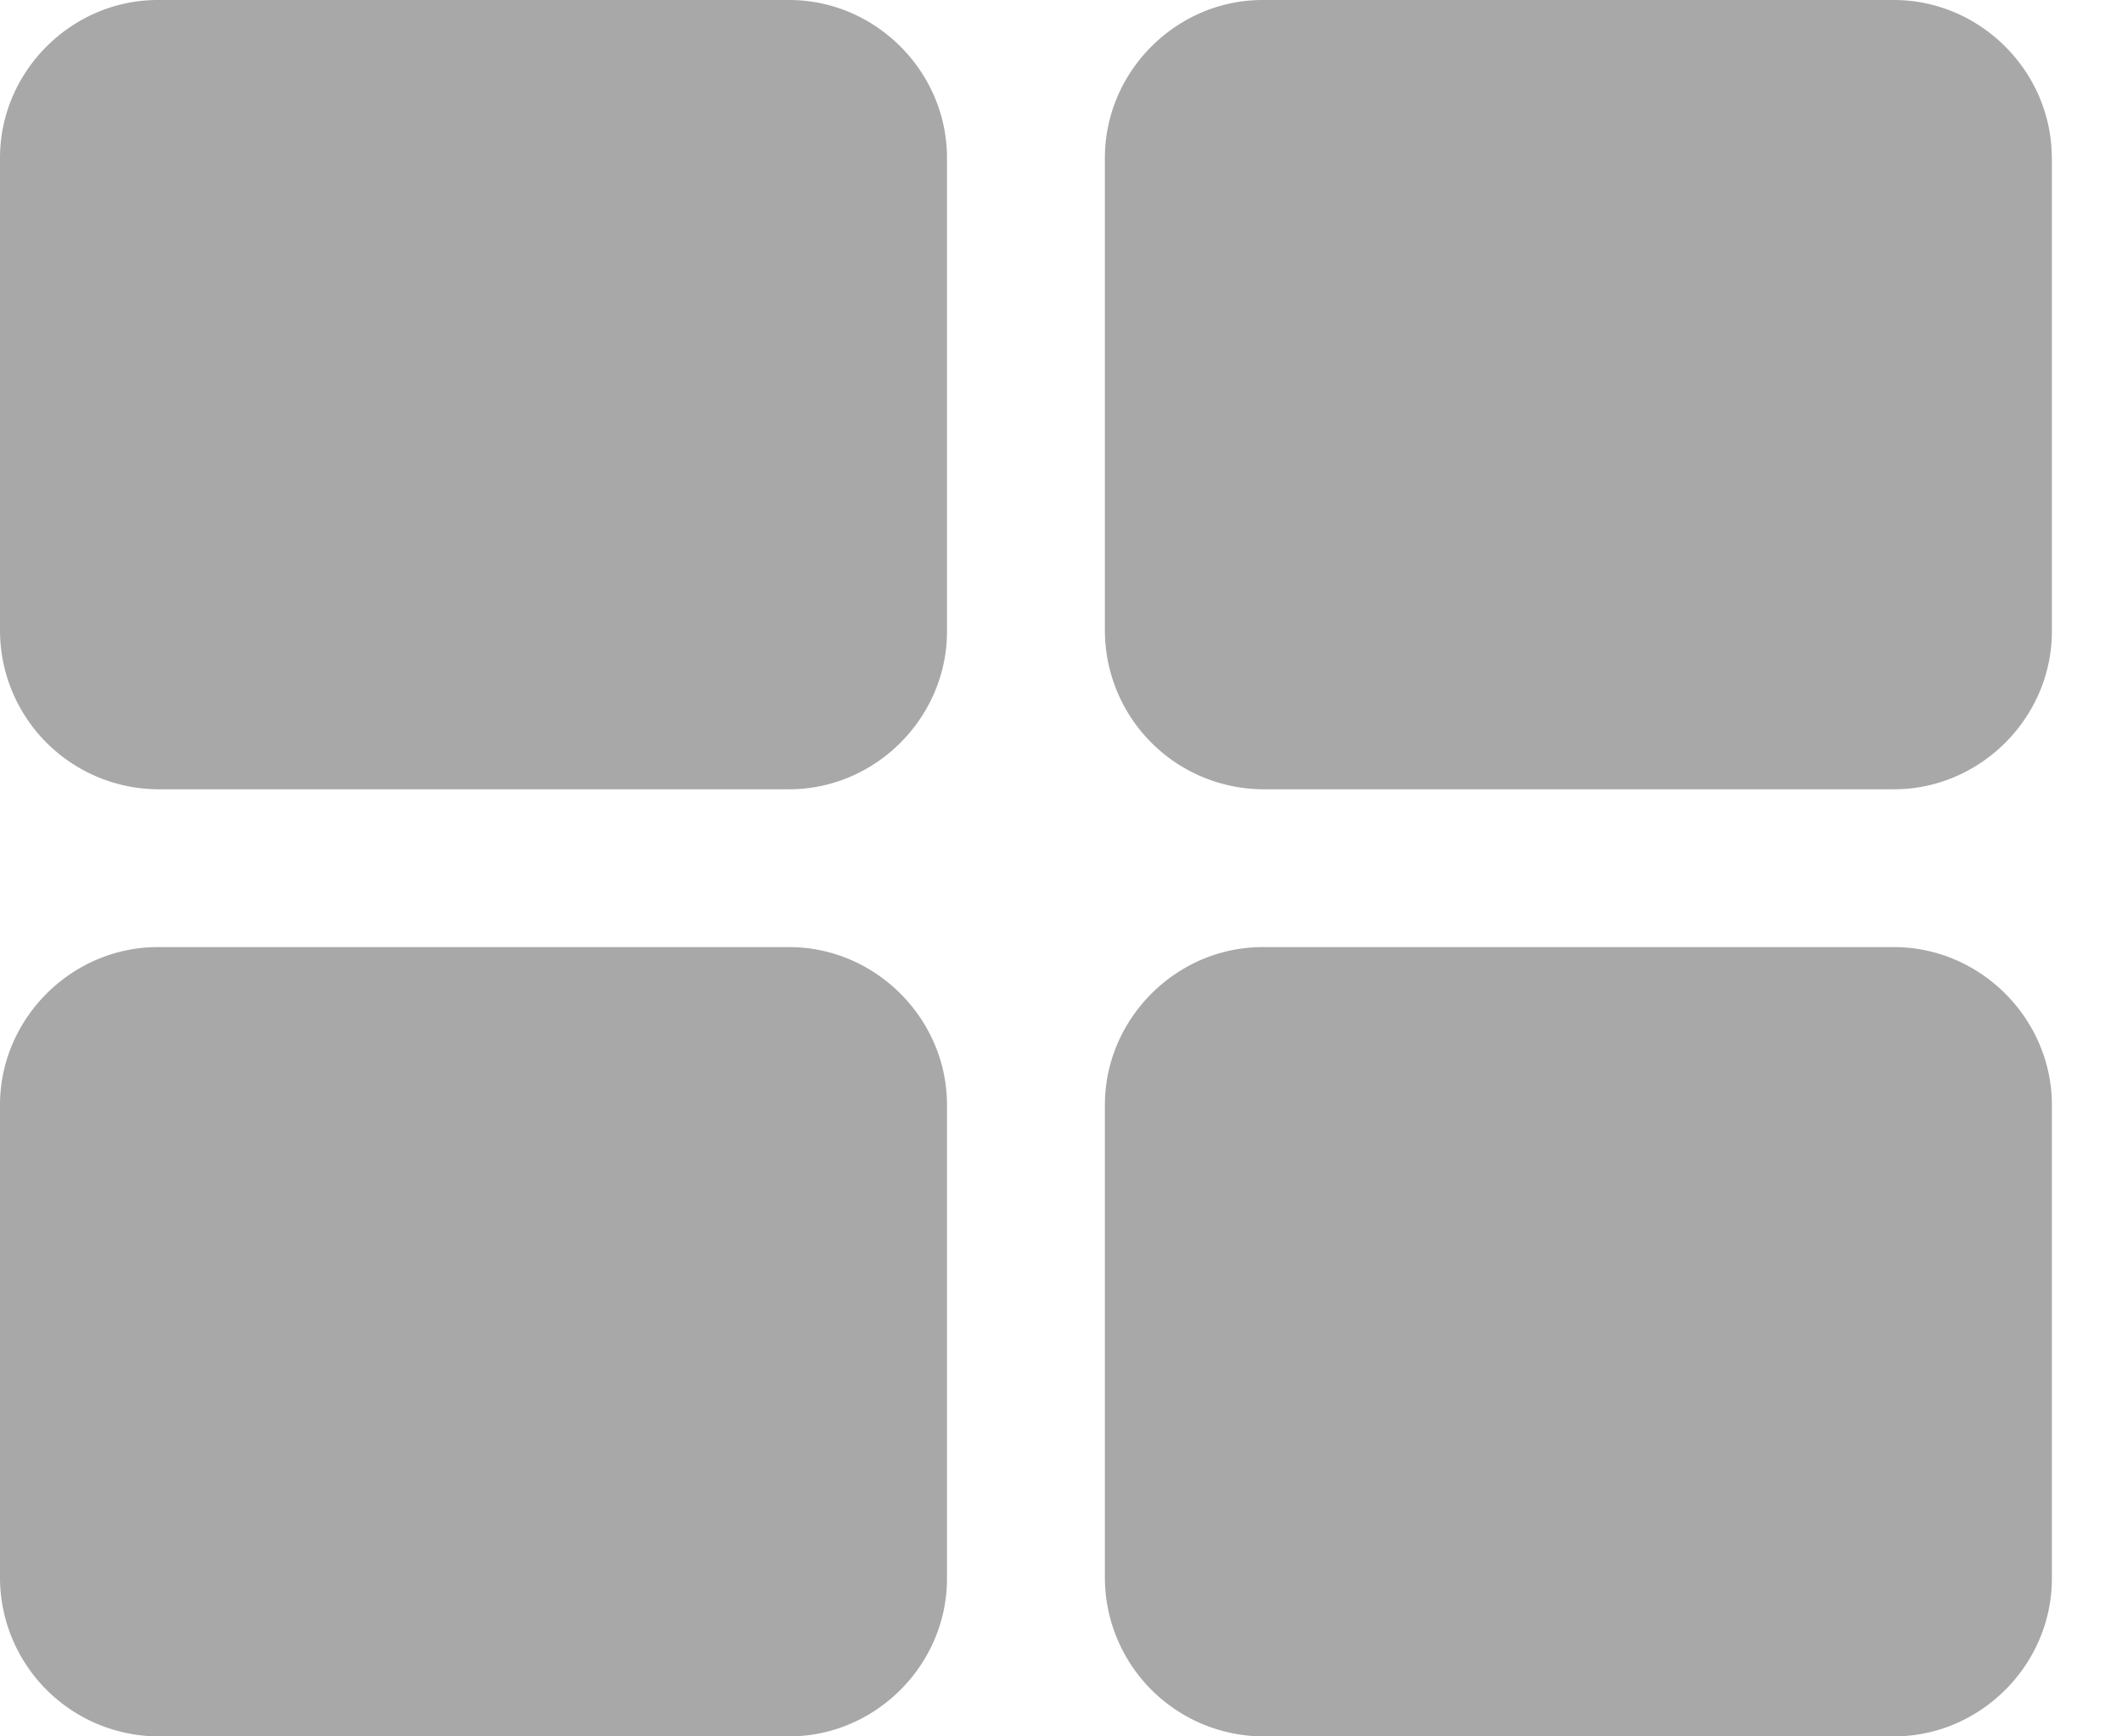<svg xmlns="http://www.w3.org/2000/svg" width="22" height="18" fill="#a8a8a8" viewBox="0 0 22 18"><path fill-rule="evenodd" d="M9.818 11.454v4.91c0 .895-.741 1.636-1.636 1.636H1.636A1.648 1.648 0 0 1 0 16.364v-4.91c0-.894.741-1.636 1.636-1.636h6.546c.895 0 1.636.742 1.636 1.636zm0-9.818v4.91c0 .894-.741 1.636-1.636 1.636H1.636A1.648 1.648 0 0 1 0 6.545V1.636C0 .741.741 0 1.636 0h6.546c.895 0 1.636.741 1.636 1.636zm11.455 9.819v4.909c0 .895-.742 1.636-1.637 1.636h-6.545a1.648 1.648 0 0 1-1.636-1.636v-4.91c0-.894.741-1.636 1.636-1.636h6.545c.895 0 1.637.742 1.637 1.636zm0-9.819v4.91c0 .894-.742 1.636-1.637 1.636h-6.545a1.648 1.648 0 0 1-1.636-1.637V1.636C11.455.741 12.196 0 13.09 0h6.545c.895 0 1.637.741 1.637 1.636z" class="fill-target" clip-rule="evenodd"/></svg>
